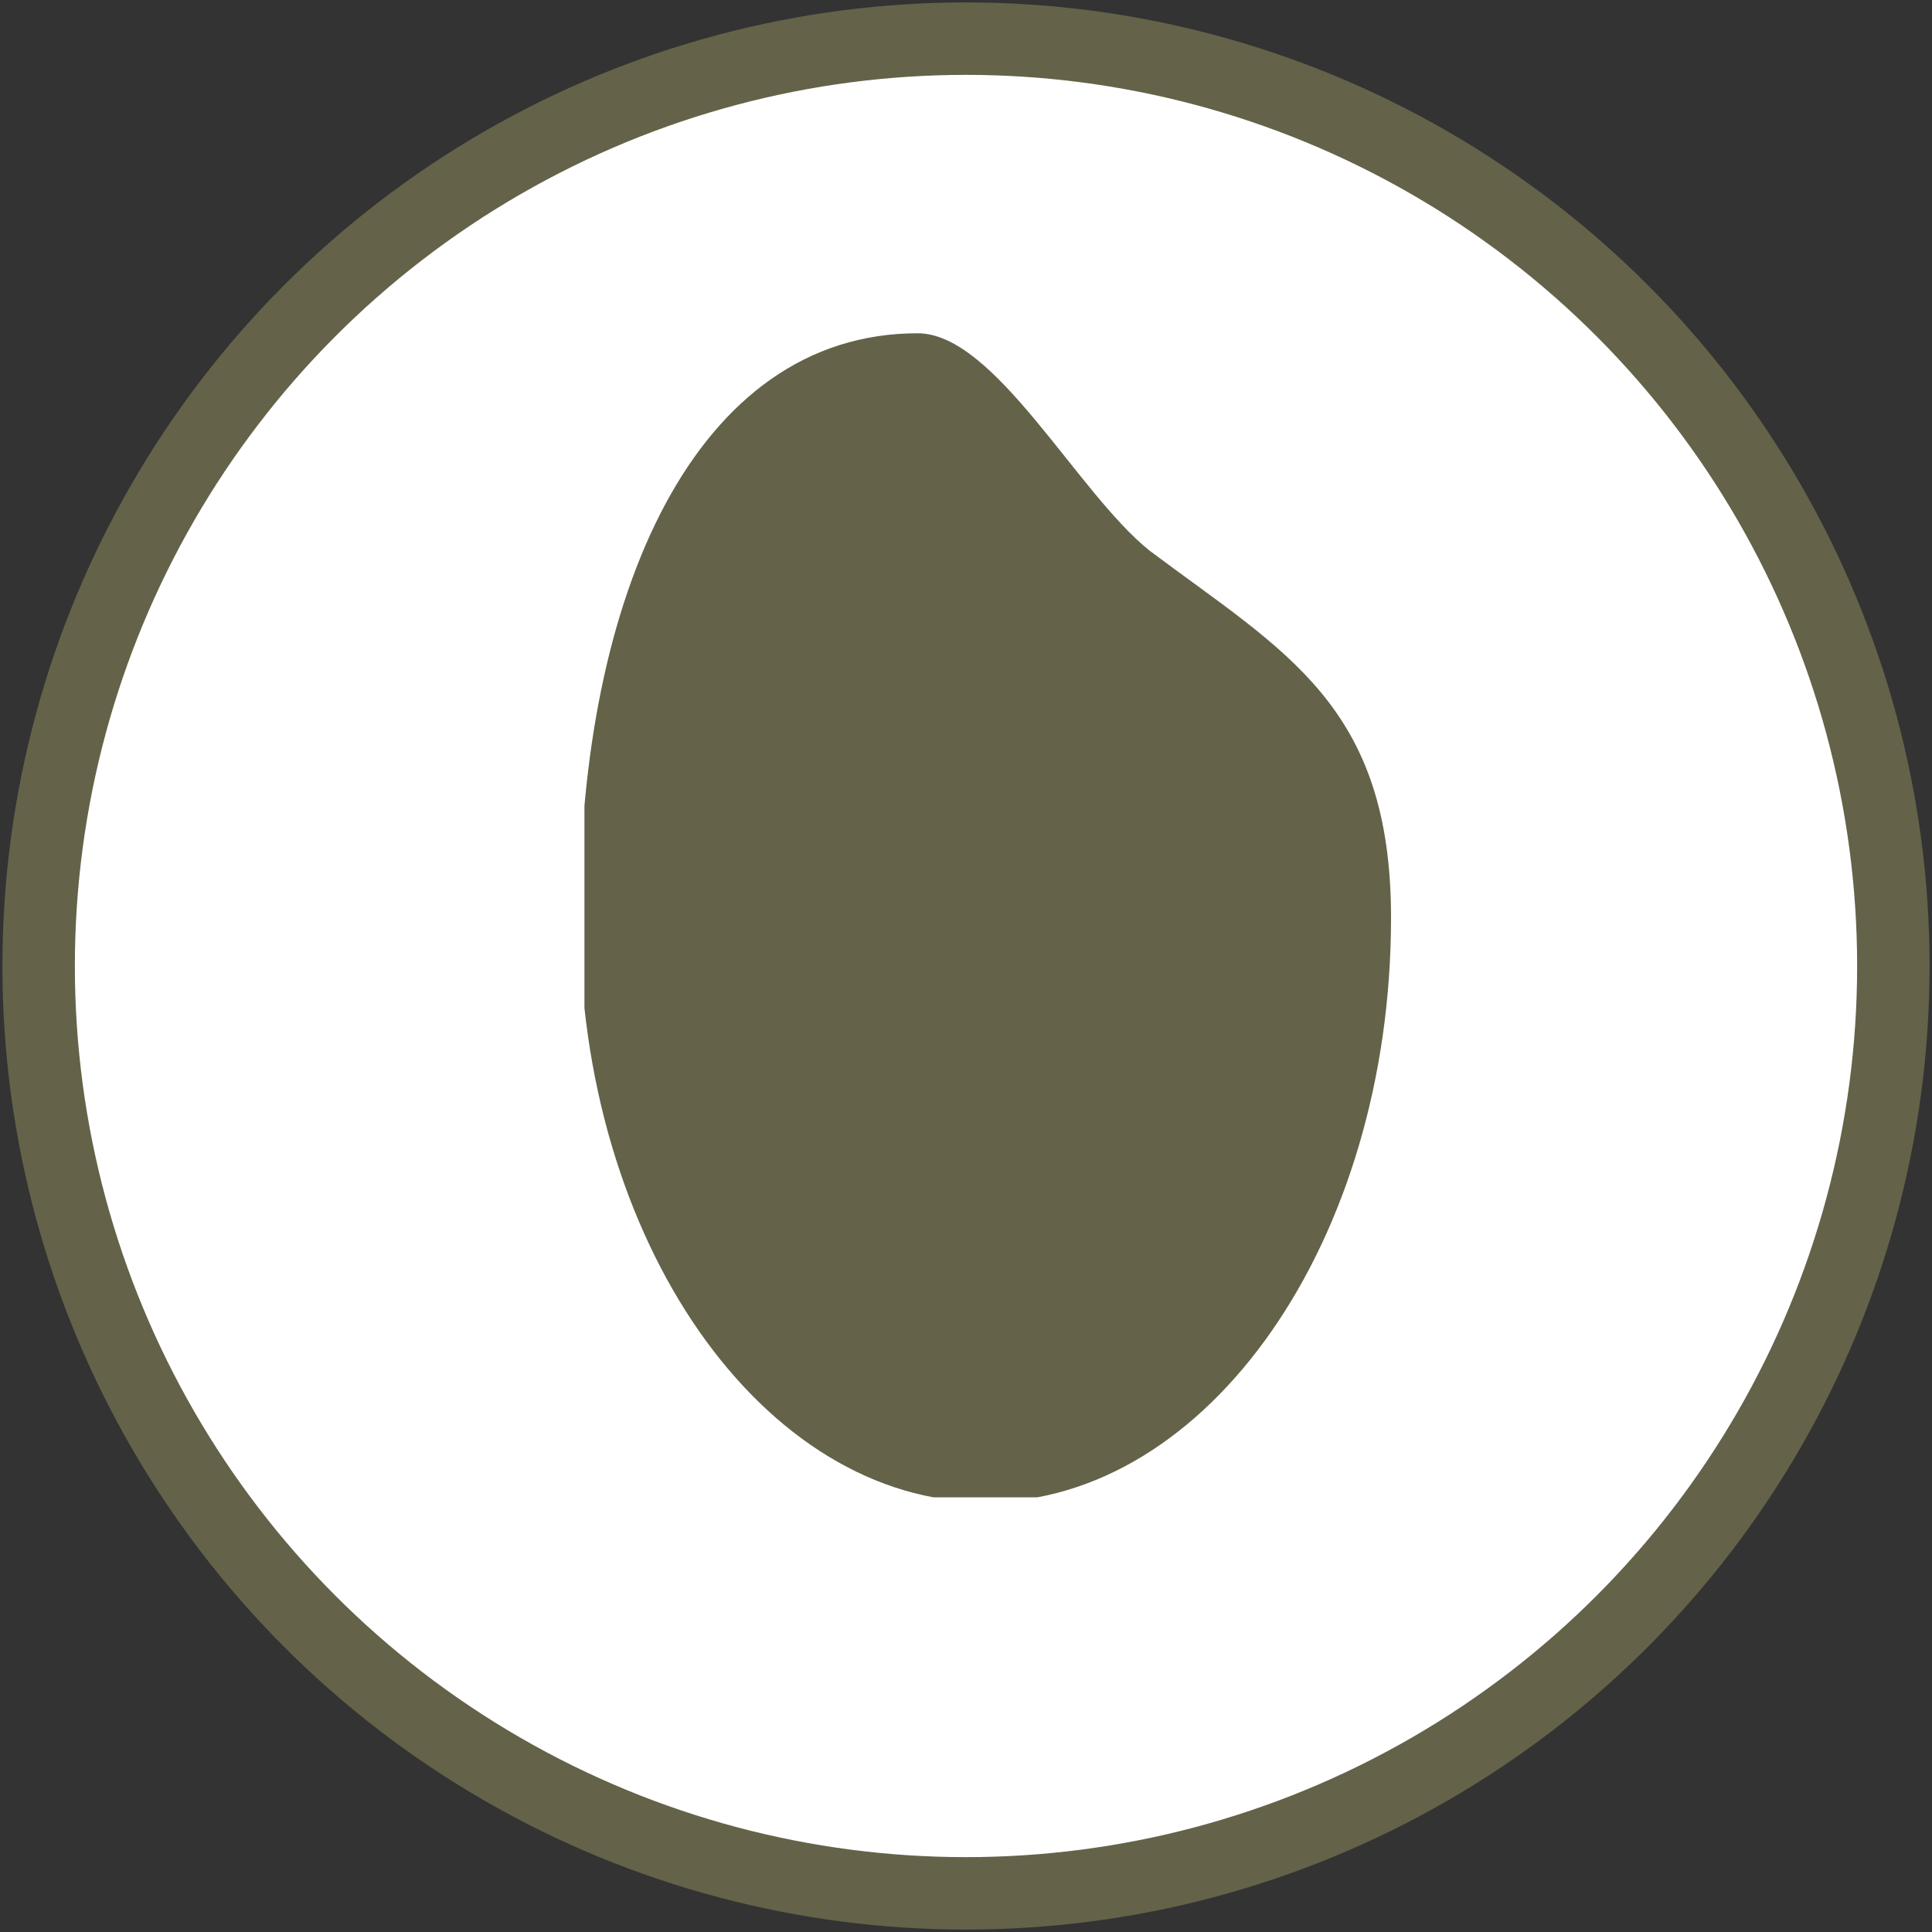 <?xml version="1.0" encoding="utf-8"?>
<!-- Generator: Adobe Illustrator 28.1.0, SVG Export Plug-In . SVG Version: 6.00 Build 0)  -->
<svg version="1.1" id="レイヤー_1" xmlns="http://www.w3.org/2000/svg" xmlns:xlink="http://www.w3.org/1999/xlink" x="0px"
	 y="0px" viewBox="0 0 40 40" style="enable-background:new 0 0 40 40;" xml:space="preserve">
<rect x="0" y="0" width="40" height="40" fill="#333333" stroke="none"/>
<style type="text/css">
	.st0{fill:#FFFFFF;}
	.st1{fill:none;stroke:#646249;stroke-width:1.5;}
	.st2{clip-path:url(#SVGID_00000145027673057959740520000010907236130186474650_);fill:#646249;}
</style>
<circle class="st0" cx="20" cy="20" r="19.2"/>
<circle class="st1" cx="20" cy="20" r="19.2"/>
<g>
	<defs>
		<rect id="SVGID_1_" x="12.1" y="6.9" width="16.8" height="24.1"/>
	</defs>
	<clipPath id="SVGID_00000082345363662297373810000006620986009810975881_">
		<use xlink:href="#SVGID_1_"  style="overflow:visible;"/>
	</clipPath>
	<path style="clip-path:url(#SVGID_00000082345363662297373810000006620986009810975881_);fill:#646249;" d="M19,6.9
		c1.6,0,3.3,3.3,4.8,4.5c2.8,2.1,5,3.2,5,7.6c0,6.7-3.8,12.1-8.4,12.1s-8.4-5.4-8.4-12.1S14.4,6.9,19,6.9z"/>
</g>
</svg>
